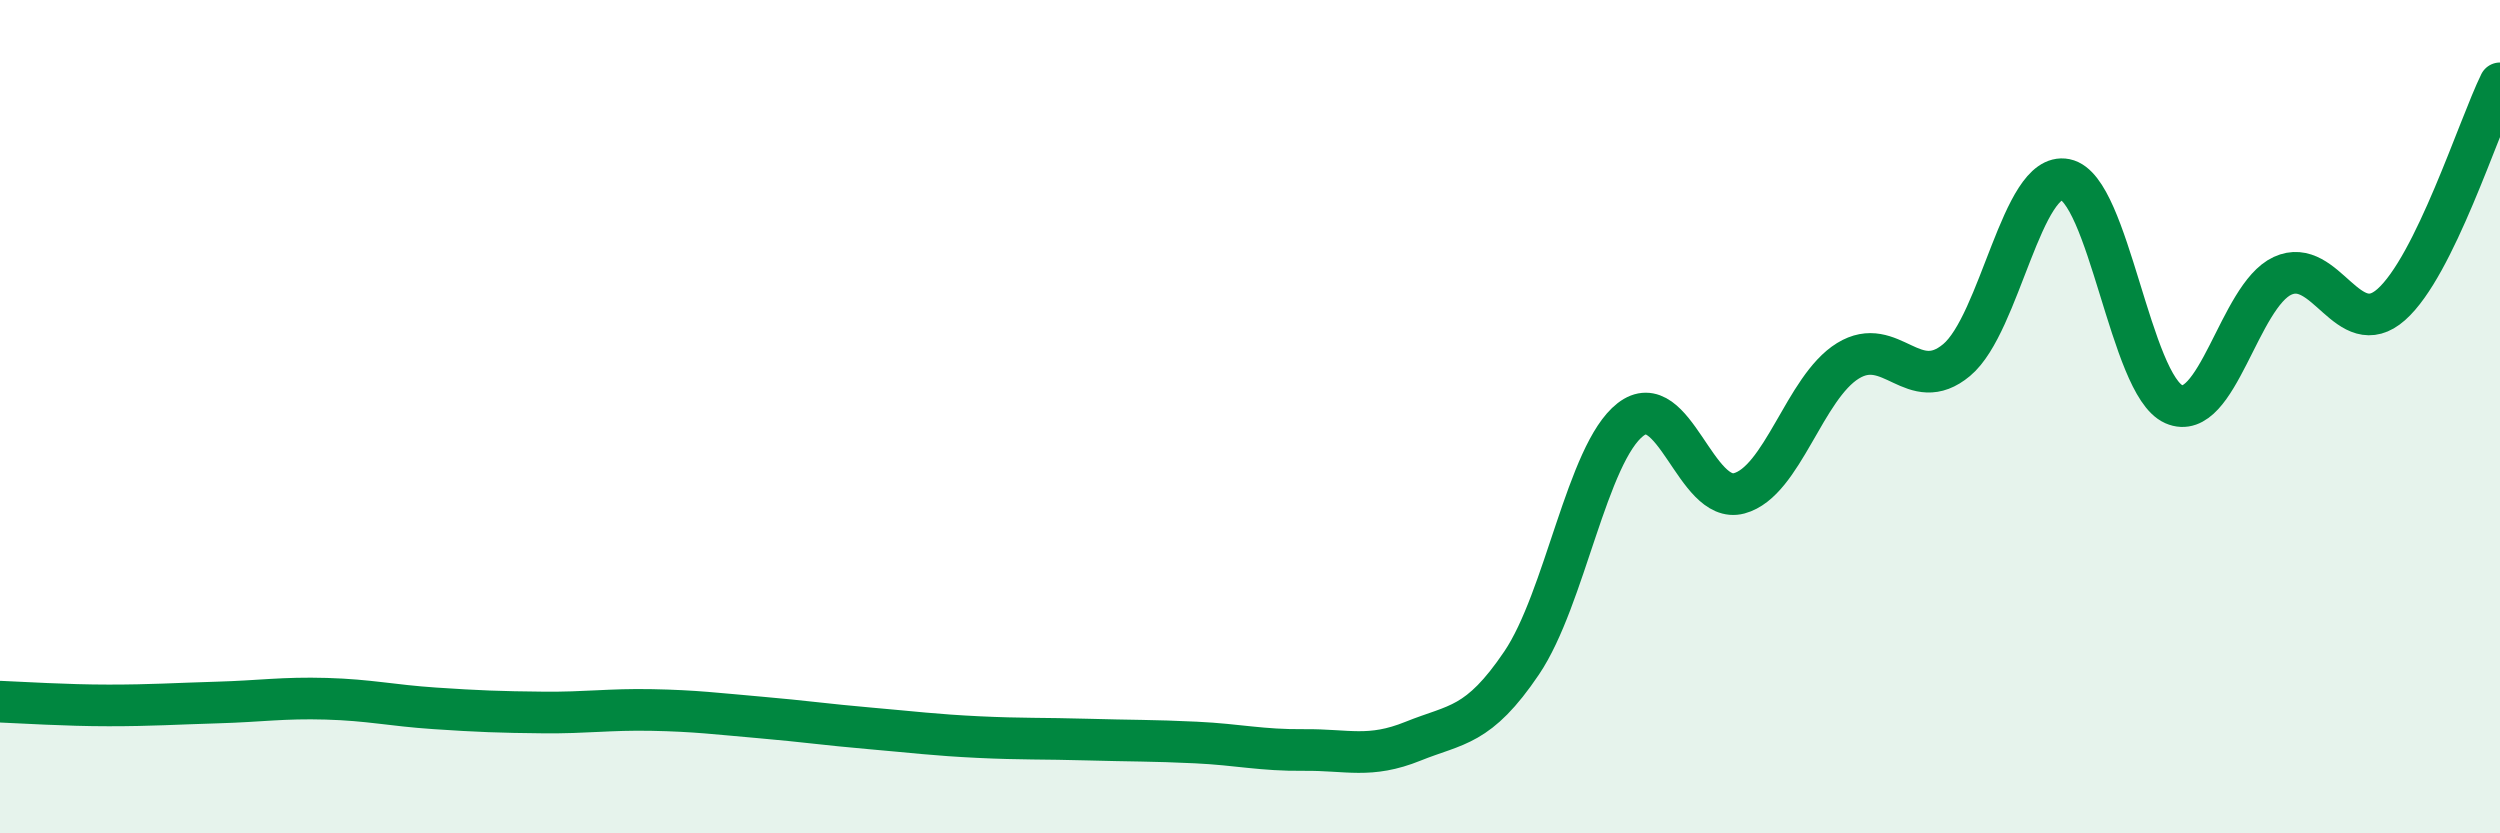 
    <svg width="60" height="20" viewBox="0 0 60 20" xmlns="http://www.w3.org/2000/svg">
      <path
        d="M 0,16.84 C 0.52,16.86 1.57,16.93 2.61,16.93 C 3.65,16.93 4.18,16.89 5.22,16.86 C 6.26,16.83 6.79,16.74 7.83,16.77 C 8.87,16.8 9.39,16.93 10.43,17 C 11.47,17.07 12,17.09 13.04,17.1 C 14.08,17.11 14.61,17.02 15.65,17.04 C 16.69,17.06 17.22,17.13 18.26,17.22 C 19.3,17.31 19.83,17.39 20.87,17.48 C 21.91,17.57 22.44,17.64 23.48,17.69 C 24.52,17.74 25.05,17.72 26.09,17.75 C 27.13,17.78 27.66,17.77 28.7,17.82 C 29.74,17.87 30.26,18.01 31.3,18 C 32.34,17.99 32.87,18.21 33.91,17.79 C 34.95,17.37 35.48,17.45 36.52,15.91 C 37.56,14.37 38.09,10.88 39.13,10.07 C 40.17,9.26 40.7,12.12 41.74,11.84 C 42.78,11.56 43.31,9.3 44.35,8.66 C 45.39,8.02 45.92,9.51 46.96,8.64 C 48,7.77 48.53,4.1 49.57,4.31 C 50.61,4.52 51.13,9.24 52.17,9.7 C 53.21,10.16 53.74,7.1 54.78,6.62 C 55.82,6.14 56.35,8.23 57.39,7.31 C 58.43,6.39 59.48,3.06 60,2L60 20L0 20Z"
        fill="#008740"
        opacity="0.1"
        stroke-linecap="round"
        stroke-linejoin="round"
      />
      <path
        d="M 0,16.84 C 0.52,16.86 1.57,16.93 2.61,16.93 C 3.65,16.93 4.18,16.89 5.22,16.86 C 6.26,16.83 6.79,16.74 7.83,16.77 C 8.87,16.8 9.39,16.93 10.43,17 C 11.47,17.07 12,17.09 13.04,17.1 C 14.08,17.11 14.61,17.02 15.65,17.04 C 16.69,17.06 17.22,17.13 18.26,17.22 C 19.3,17.31 19.83,17.39 20.87,17.48 C 21.91,17.57 22.44,17.64 23.48,17.69 C 24.52,17.74 25.05,17.72 26.09,17.75 C 27.13,17.78 27.66,17.77 28.7,17.82 C 29.74,17.87 30.26,18.01 31.3,18 C 32.34,17.99 32.87,18.21 33.91,17.79 C 34.95,17.37 35.48,17.45 36.52,15.91 C 37.56,14.37 38.09,10.88 39.13,10.07 C 40.17,9.26 40.7,12.12 41.74,11.84 C 42.78,11.56 43.31,9.3 44.35,8.66 C 45.39,8.02 45.92,9.51 46.96,8.64 C 48,7.77 48.53,4.1 49.57,4.31 C 50.61,4.52 51.13,9.24 52.17,9.7 C 53.21,10.16 53.74,7.1 54.78,6.62 C 55.82,6.14 56.35,8.23 57.39,7.31 C 58.43,6.39 59.48,3.06 60,2"
        stroke="#008740"
        stroke-width="1"
        fill="none"
        stroke-linecap="round"
        stroke-linejoin="round"
      />
    </svg>
  